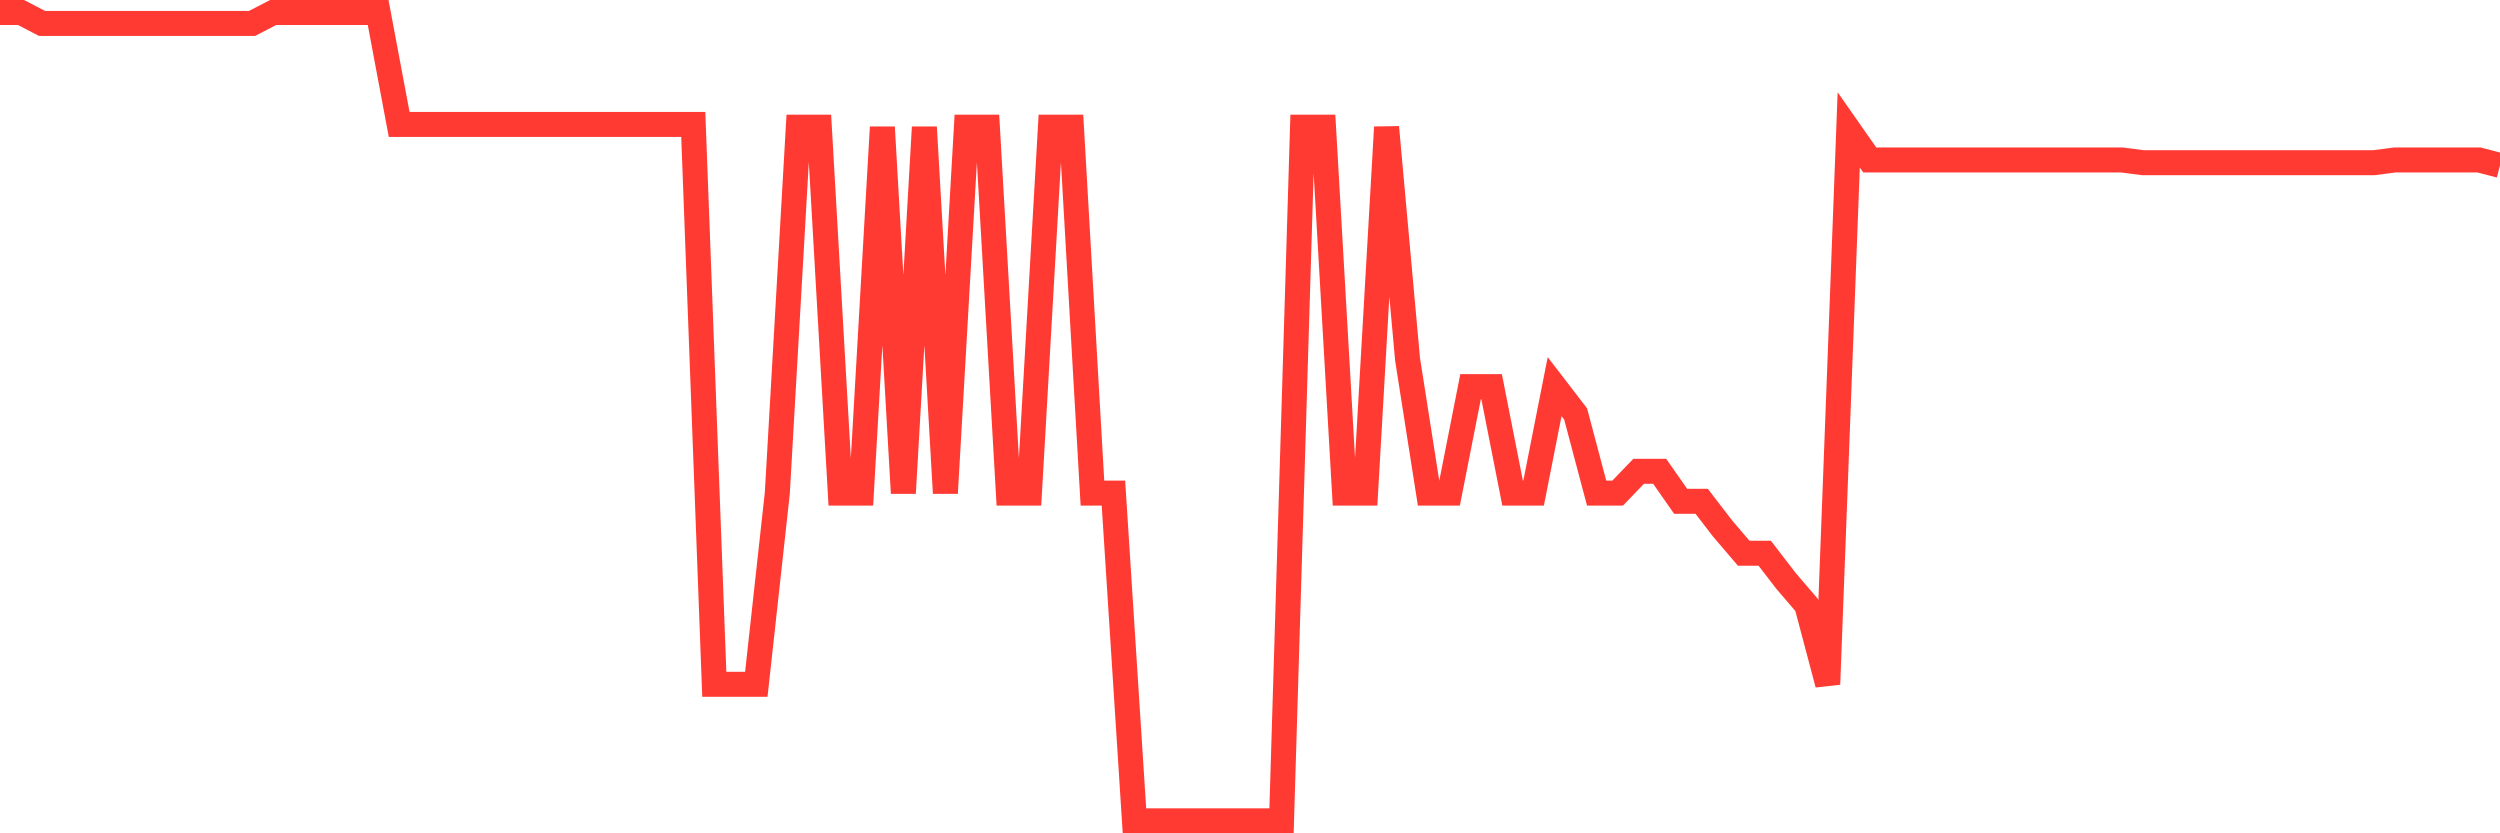 <svg
  xmlns="http://www.w3.org/2000/svg"
  xmlns:xlink="http://www.w3.org/1999/xlink"
  width="120"
  height="40"
  viewBox="0 0 120 40"
  preserveAspectRatio="none"
>
  <polyline
    points="0,0.6 1.008,0.6 2.017,1.124 3.025,1.124 4.034,1.124 5.042,1.124 6.05,1.124 7.059,1.124 8.067,1.124 9.076,1.124 10.084,1.124 11.092,1.124 12.101,1.124 13.109,0.6 14.118,0.6 15.126,0.6 16.134,0.6 17.143,0.6 18.151,0.6 19.16,5.974 20.168,5.974 21.176,5.974 22.185,5.974 23.193,5.974 24.202,5.974 25.21,5.974 26.218,5.974 27.227,5.974 28.235,5.974 29.244,5.974 30.252,5.974 31.261,5.974 32.269,5.974 33.277,5.974 34.286,32.846 35.294,32.846 36.303,32.846 37.311,23.67 38.319,6.105 39.328,6.105 40.336,23.67 41.345,23.67 42.353,6.105 43.361,23.67 44.37,6.105 45.378,23.67 46.387,6.105 47.395,6.105 48.403,23.67 49.412,23.67 50.42,6.105 51.429,6.105 52.437,23.67 53.445,23.67 54.454,39.4 55.462,39.4 56.471,39.4 57.479,39.4 58.487,39.4 59.496,39.4 60.504,39.4 61.513,39.4 62.521,6.105 63.529,6.105 64.538,23.67 65.546,23.67 66.555,6.105 67.563,17.247 68.571,23.67 69.58,23.67 70.588,18.558 71.597,18.558 72.605,23.67 73.613,23.67 74.622,18.558 75.63,19.869 76.639,23.67 77.647,23.67 78.655,22.622 79.664,22.622 80.672,24.064 81.681,24.064 82.689,25.374 83.697,26.554 84.706,26.554 85.714,27.865 86.723,29.045 87.731,32.846 88.739,6.236 89.748,7.678 90.756,7.678 91.765,7.678 92.773,7.678 93.782,7.678 94.79,7.678 95.798,7.678 96.807,7.678 97.815,7.678 98.824,7.678 99.832,7.678 100.84,7.678 101.849,7.678 102.857,7.809 103.866,7.809 104.874,7.809 105.882,7.809 106.891,7.809 107.899,7.809 108.908,7.809 109.916,7.809 110.924,7.809 111.933,7.809 112.941,7.809 113.95,7.809 114.958,7.678 115.966,7.678 116.975,7.678 117.983,7.678 118.992,7.678 120,7.941"
    fill="none"
    stroke="#ff3a33"
    stroke-width="1.2"
  >
  </polyline>
</svg>